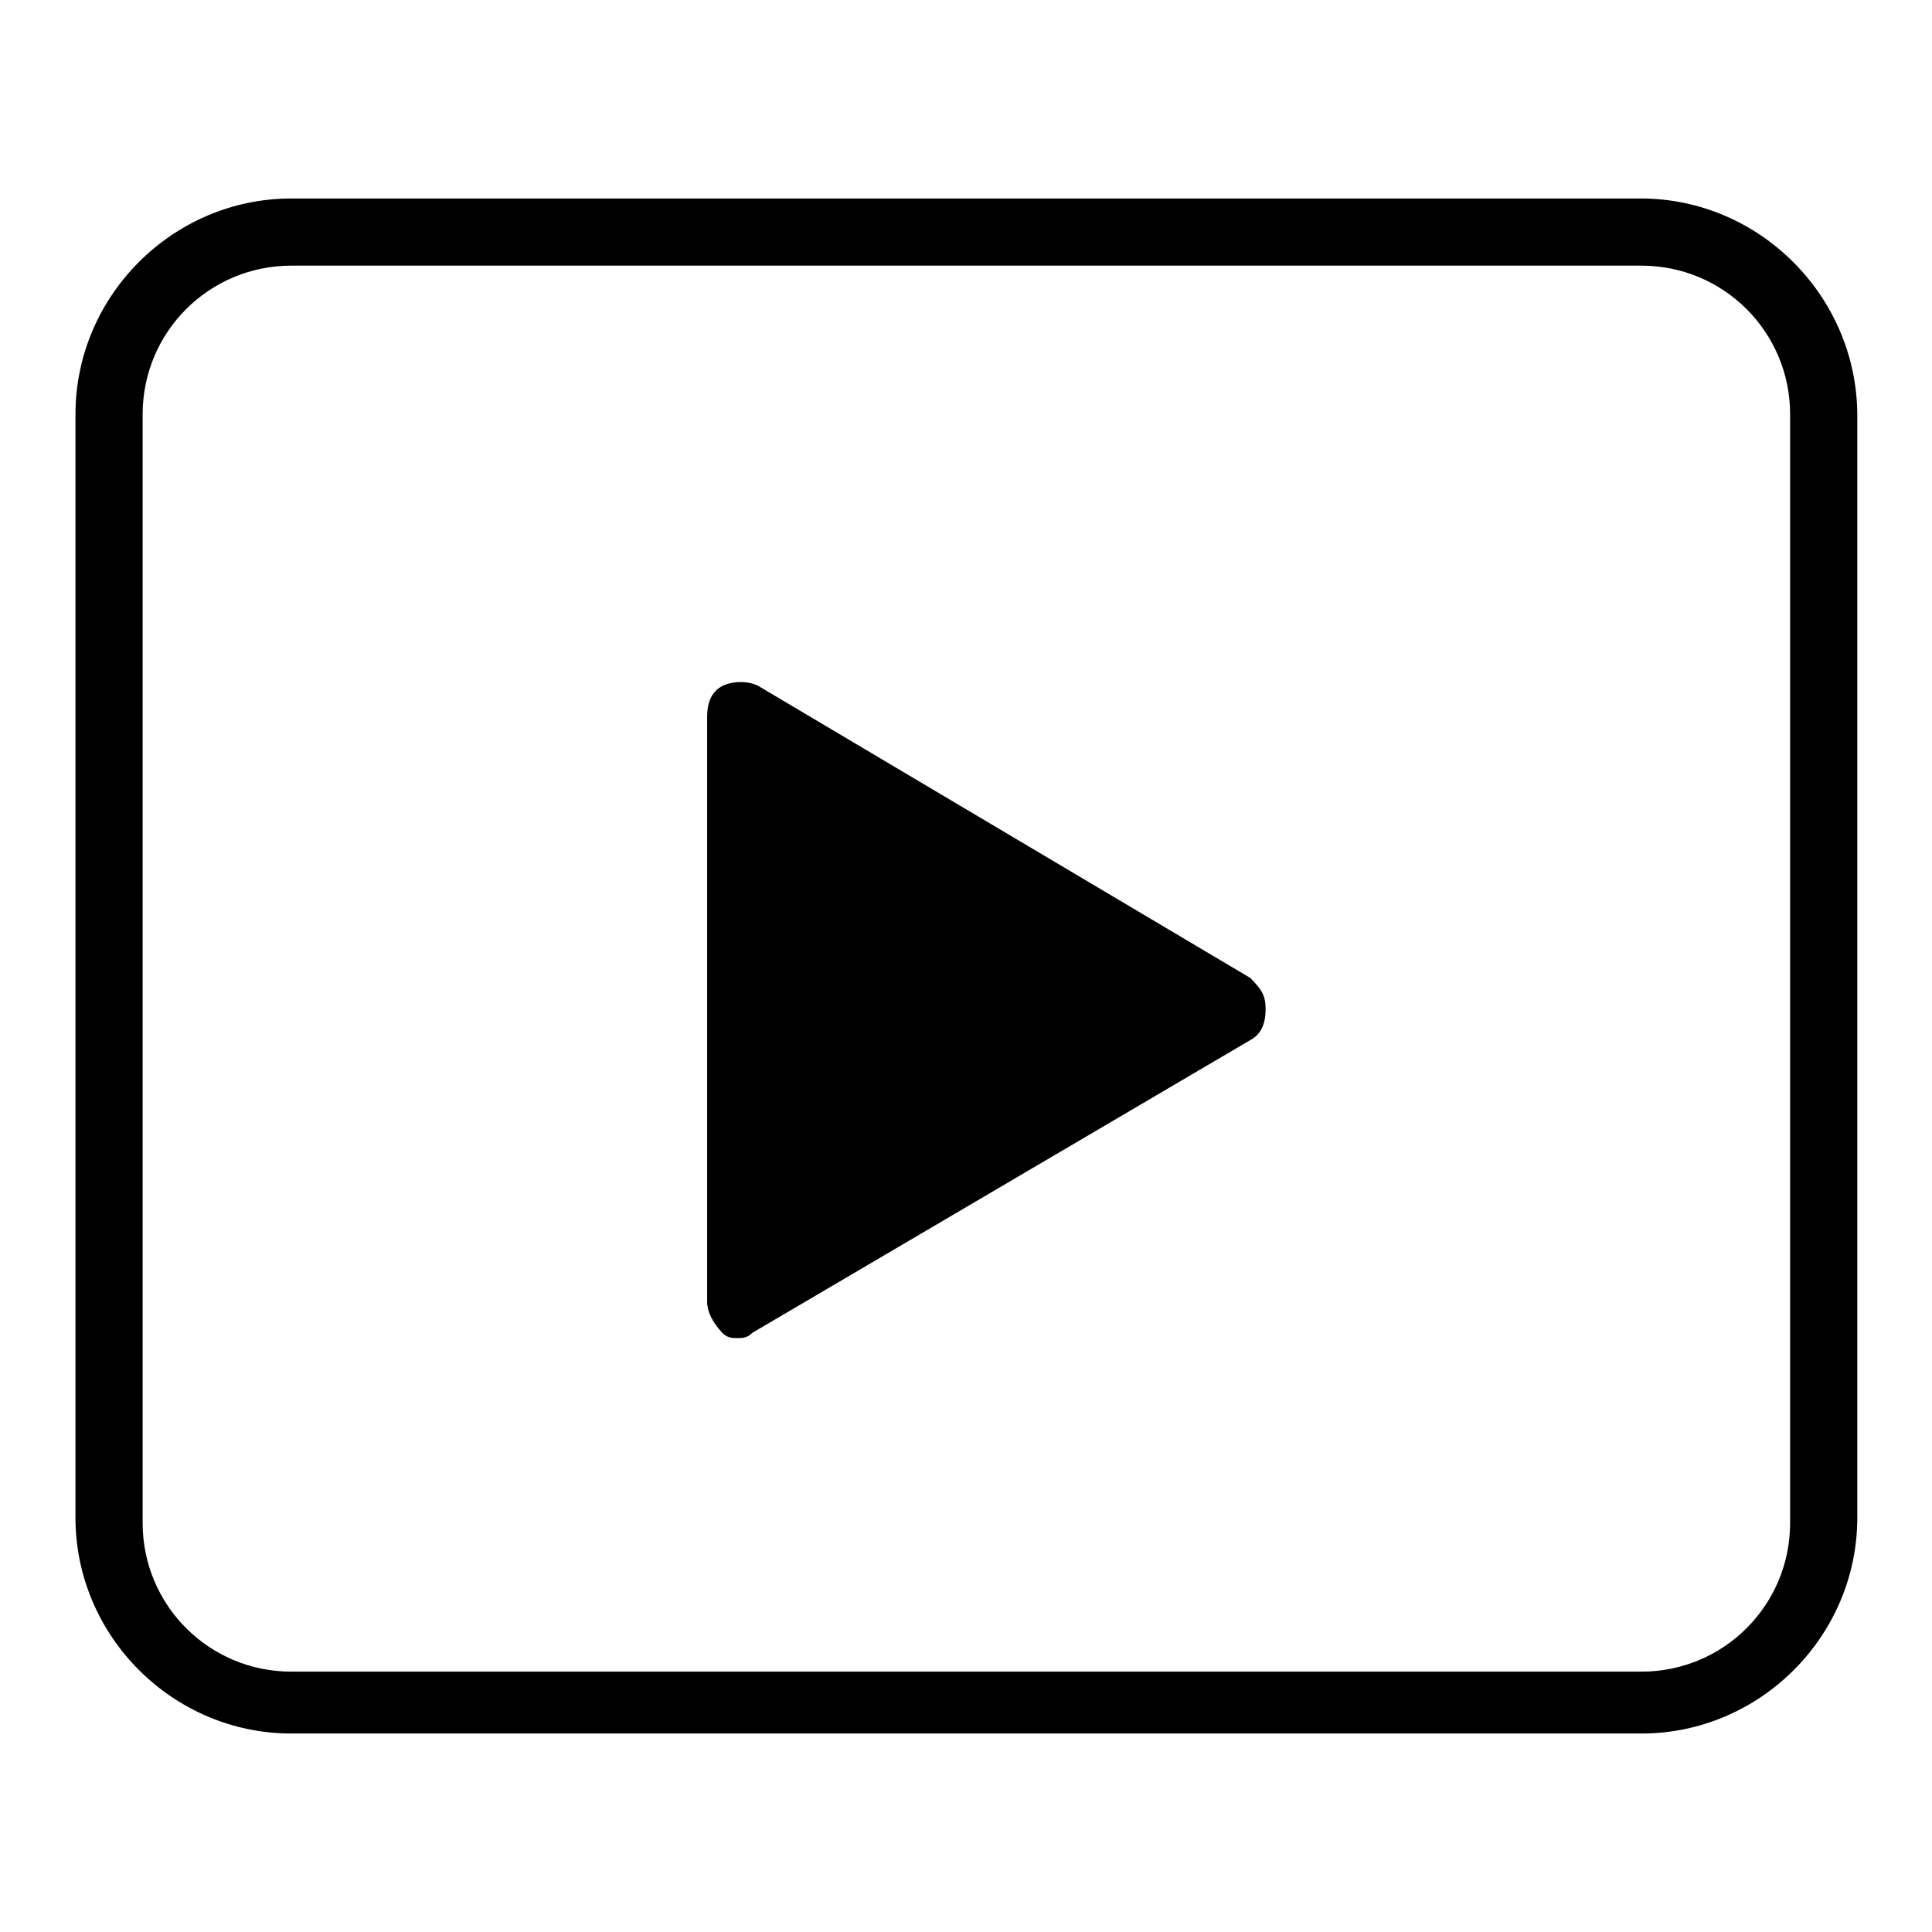 <?xml version="1.0" encoding="utf-8"?>
<!-- Svg Vector Icons : http://www.onlinewebfonts.com/icon -->
<!DOCTYPE svg PUBLIC "-//W3C//DTD SVG 1.1//EN" "http://www.w3.org/Graphics/SVG/1.1/DTD/svg11.dtd">
<svg version="1.1" xmlns="http://www.w3.org/2000/svg" xmlns:xlink="http://www.w3.org/1999/xlink" x="0px" y="0px" viewBox="0 0 256 256" enable-background="new 0 0 256 256" xml:space="preserve">
<g><g><path fill="#000000" d="M100.5,90.9L100.5,90.9c-1.3-0.7-3.4-0.7-4.8,0c-1.3,0.7-2,2-2,4.1v77.5c0,1.3,0.7,2.7,2,4.1c0.7,0.7,1.3,0.7,2,0.7c0.7,0,1.3,0,2-0.7l66-38.8c1.3-0.7,2-2,2-4.1c0-2-0.7-2.7-2-4.1L100.5,90.9L100.5,90.9z"/><path fill="#000000" d="M217.4,26.3H38.6C22.9,26.3,10,39.2,10,54.9v146.2c0,15.7,12.9,28.6,28.6,28.6h178.9c15.7,0,28.6-12.9,28.6-28.6V54.9C246,39.2,233.1,26.3,217.4,26.3L217.4,26.3z M237.2,201.8c0,10.9-8.8,19.7-19.7,19.7H38.6c-10.9,0-19.7-8.8-19.7-19.7V54.9c0-10.9,8.8-19.7,19.7-19.7h178.9c10.9,0,19.7,8.8,19.7,19.7V201.8L237.2,201.8z"/></g></g>
</svg>